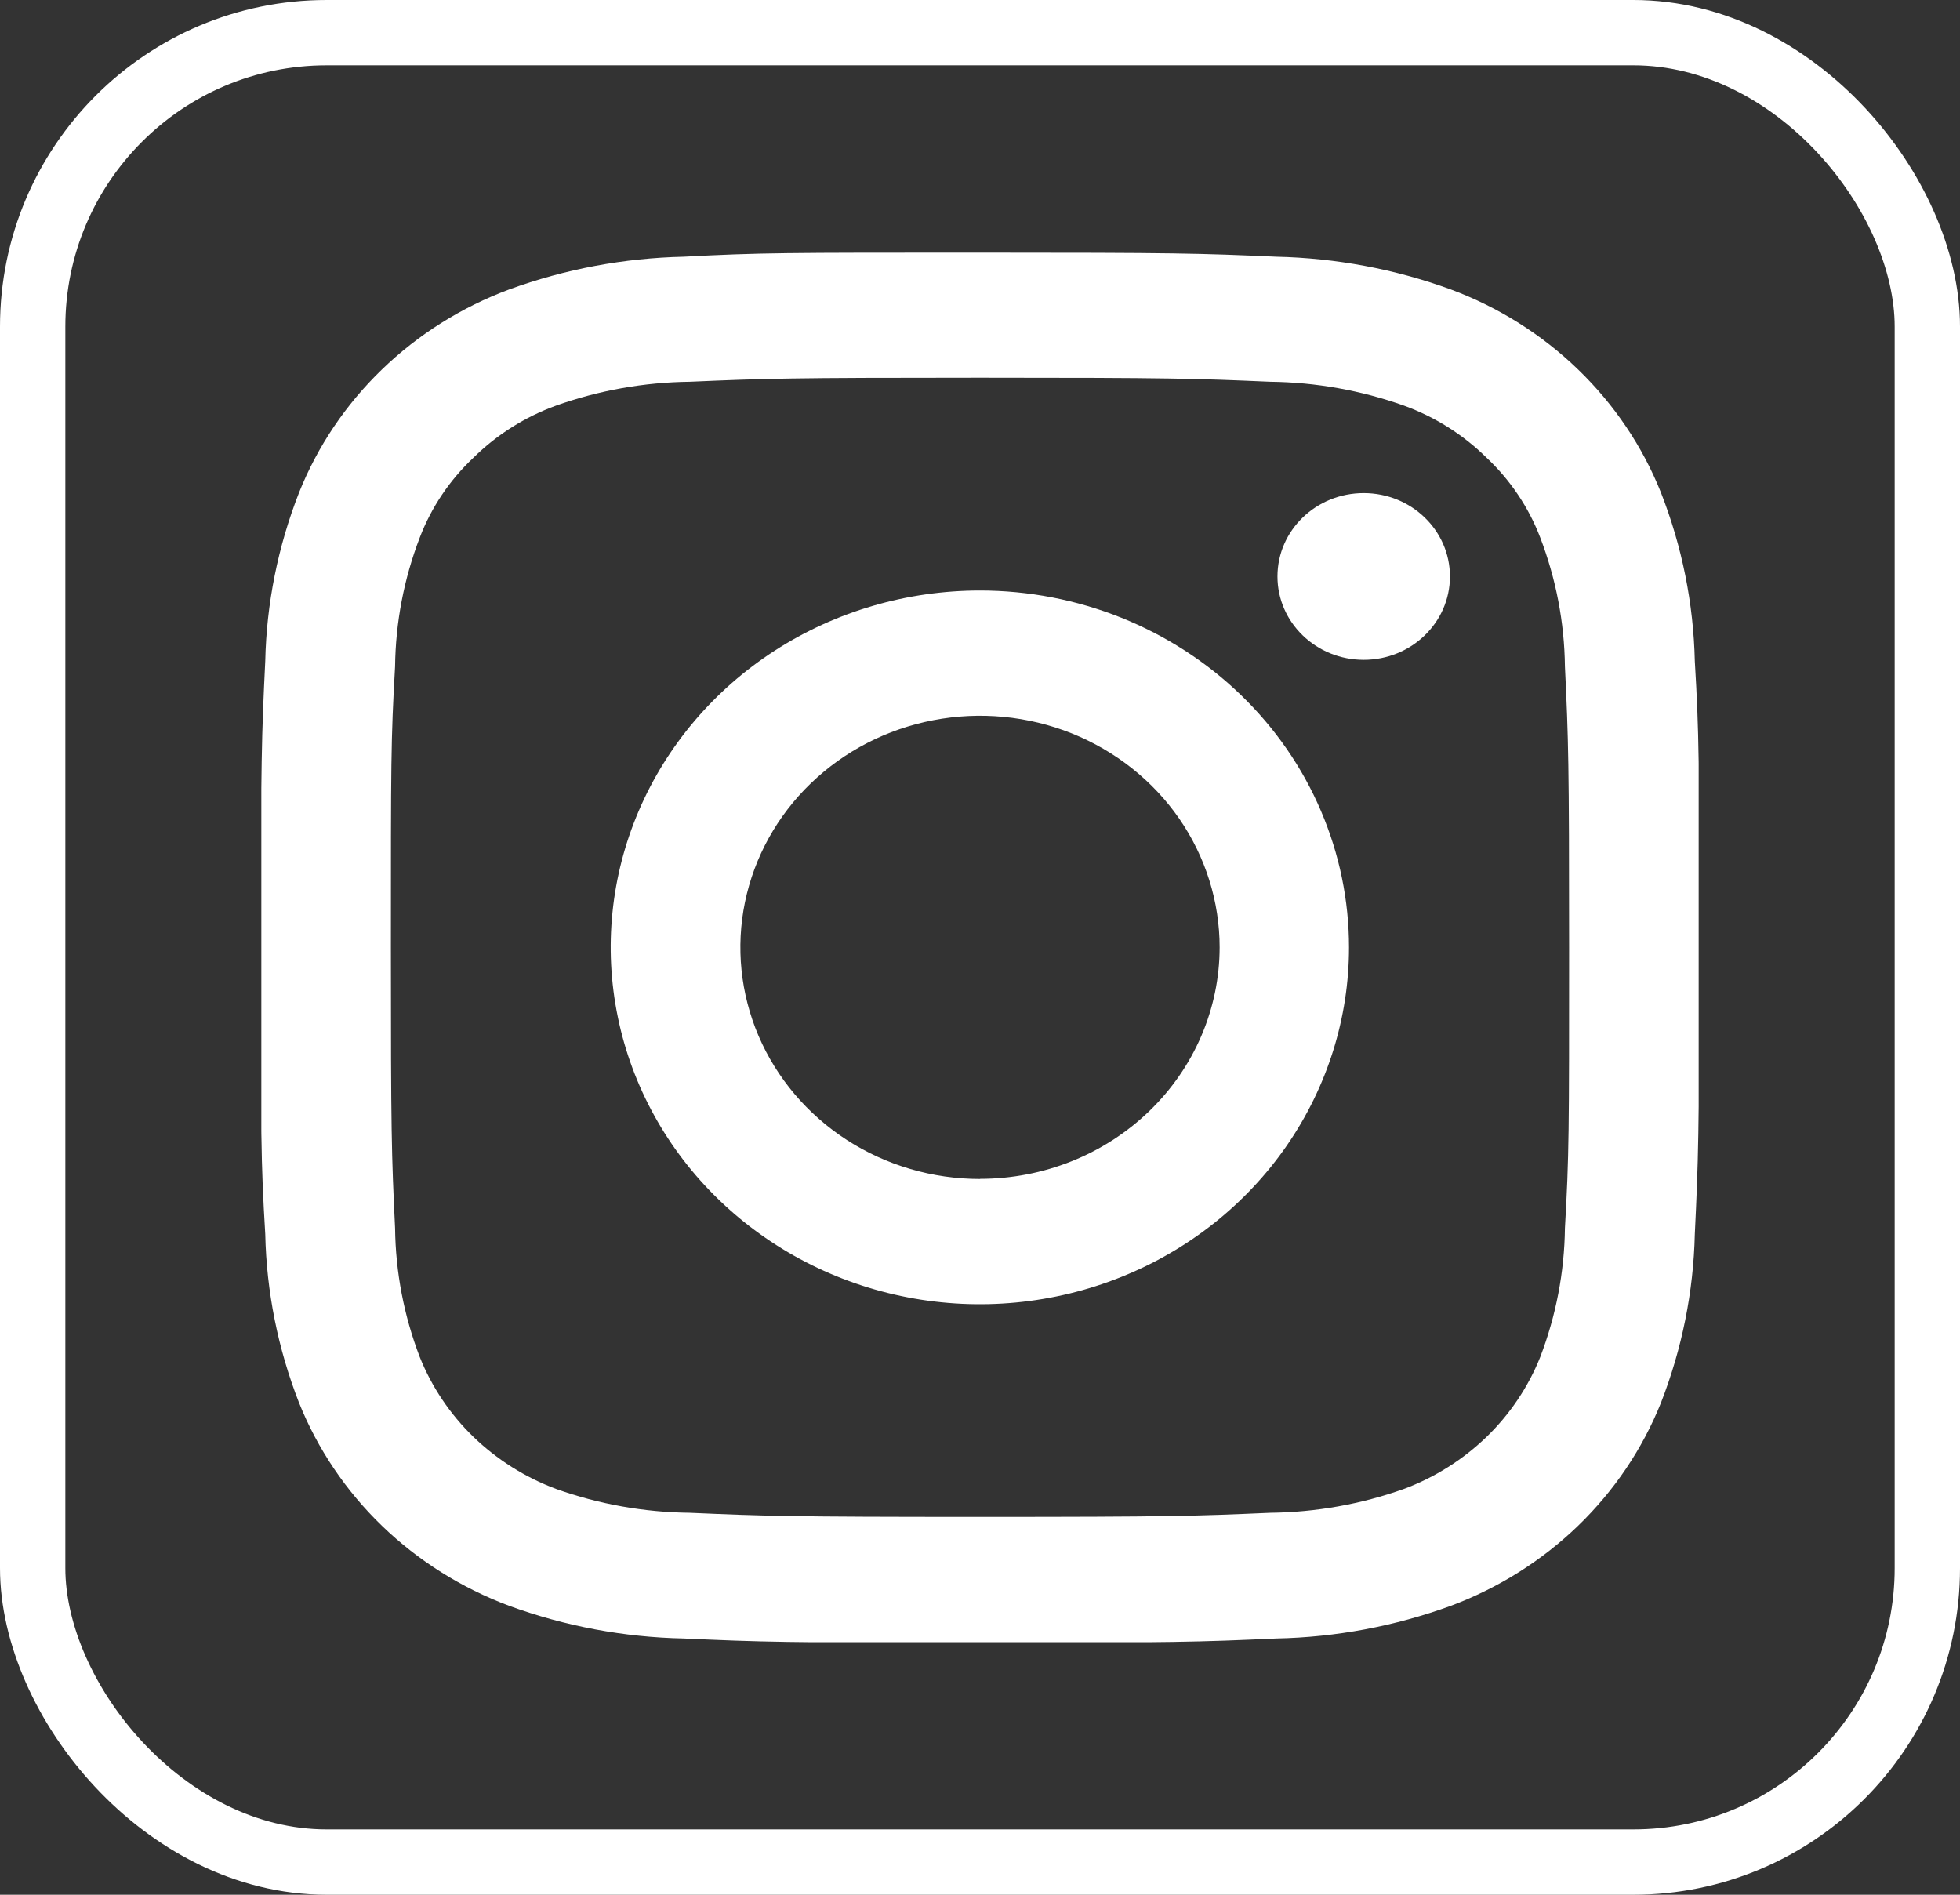 <svg width="30" height="29" viewBox="0 0 30 29" fill="none" xmlns="http://www.w3.org/2000/svg">
<rect x="0" y="0" width="30" height="29" fill="#333333" stroke="none"/>
<g clip-path="url(#clip0_1240_1337)">
<path d="M15 5.781C17.938 5.781 18.285 5.793 19.444 5.843C20.142 5.851 20.834 5.975 21.489 6.208C21.965 6.381 22.396 6.653 22.752 7.004C23.117 7.347 23.398 7.765 23.575 8.228C23.817 8.86 23.945 9.527 23.953 10.202C24.007 11.322 24.017 11.66 24.017 14.5C24.017 17.34 24.017 17.675 23.953 18.796C23.945 19.47 23.817 20.138 23.575 20.77C23.392 21.228 23.112 21.645 22.753 21.993C22.393 22.34 21.963 22.612 21.489 22.789C20.834 23.023 20.142 23.146 19.444 23.154C18.285 23.204 17.938 23.217 15 23.217C12.062 23.217 11.716 23.204 10.556 23.154C9.858 23.146 9.166 23.023 8.511 22.789C8.037 22.612 7.607 22.34 7.247 21.993C6.888 21.645 6.608 21.228 6.425 20.77C6.182 20.138 6.055 19.47 6.047 18.796C5.993 17.675 5.983 17.337 5.983 14.5C5.983 11.663 5.983 11.322 6.047 10.202C6.055 9.527 6.182 8.86 6.425 8.228C6.602 7.765 6.883 7.347 7.248 7.004C7.604 6.653 8.035 6.381 8.511 6.208C9.166 5.975 9.858 5.851 10.556 5.843C11.716 5.793 12.062 5.781 15 5.781ZM15 3.867C12.013 3.867 11.635 3.867 10.465 3.929C9.552 3.949 8.649 4.118 7.794 4.43C7.063 4.702 6.399 5.12 5.845 5.656C5.291 6.191 4.859 6.833 4.577 7.54C4.254 8.365 4.079 9.237 4.06 10.119C4.005 11.255 3.992 11.62 3.992 14.505C3.992 17.39 3.992 17.758 4.06 18.888C4.079 19.771 4.254 20.644 4.577 21.47C4.86 22.176 5.292 22.818 5.846 23.353C6.4 23.888 7.064 24.305 7.794 24.578C8.649 24.89 9.552 25.06 10.465 25.078C11.638 25.131 12.018 25.143 15 25.143C17.982 25.143 18.365 25.131 19.535 25.078C20.448 25.06 21.351 24.89 22.206 24.578C22.936 24.305 23.6 23.888 24.154 23.353C24.708 22.818 25.14 22.176 25.423 21.47C25.745 20.644 25.921 19.771 25.941 18.888C25.995 17.755 26.008 17.387 26.008 14.505C26.008 11.623 26.008 11.252 25.941 10.119C25.921 9.237 25.746 8.365 25.423 7.54C25.141 6.833 24.709 6.191 24.155 5.656C23.601 5.12 22.937 4.702 22.206 4.43C21.351 4.118 20.448 3.949 19.535 3.929C18.362 3.877 17.982 3.867 15 3.867Z" fill="white"/>
<path d="M15 9.038C13.882 9.038 12.79 9.358 11.86 9.957C10.931 10.557 10.206 11.41 9.778 12.408C9.35 13.406 9.238 14.504 9.456 15.564C9.673 16.624 10.211 17.597 11.001 18.361C11.791 19.125 12.798 19.646 13.894 19.857C14.99 20.068 16.126 19.96 17.159 19.546C18.192 19.133 19.074 18.433 19.695 17.535C20.316 16.636 20.648 15.58 20.648 14.5C20.648 13.783 20.502 13.073 20.218 12.41C19.935 11.747 19.519 11.145 18.994 10.638C18.47 10.131 17.847 9.729 17.162 9.454C16.477 9.18 15.742 9.038 15 9.038ZM15 18.045C14.274 18.045 13.565 17.837 12.962 17.448C12.359 17.058 11.889 16.504 11.611 15.856C11.334 15.208 11.261 14.495 11.403 13.807C11.545 13.12 11.894 12.488 12.408 11.992C12.921 11.496 13.575 11.159 14.286 11.023C14.998 10.886 15.735 10.957 16.405 11.225C17.075 11.494 17.648 11.949 18.051 12.532C18.453 13.116 18.668 13.801 18.668 14.502C18.666 15.442 18.279 16.342 17.591 17.006C16.904 17.67 15.972 18.043 15 18.043V18.045Z" fill="white"/>
<path d="M20.873 10.099C21.602 10.099 22.193 9.528 22.193 8.823C22.193 8.118 21.602 7.547 20.873 7.547C20.144 7.547 19.553 8.118 19.553 8.823C19.553 9.528 20.144 10.099 20.873 10.099Z" fill="white"/>
</g>
<rect x="0.5" y="0.5" width="29" height="28" rx="4.5" stroke="white"/>
<defs>
<clipPath id="clip0_1240_1337">
<rect width="22" height="21.267" fill="white" transform="translate(4 3.867)"/>
</clipPath>
</defs>
</svg>
